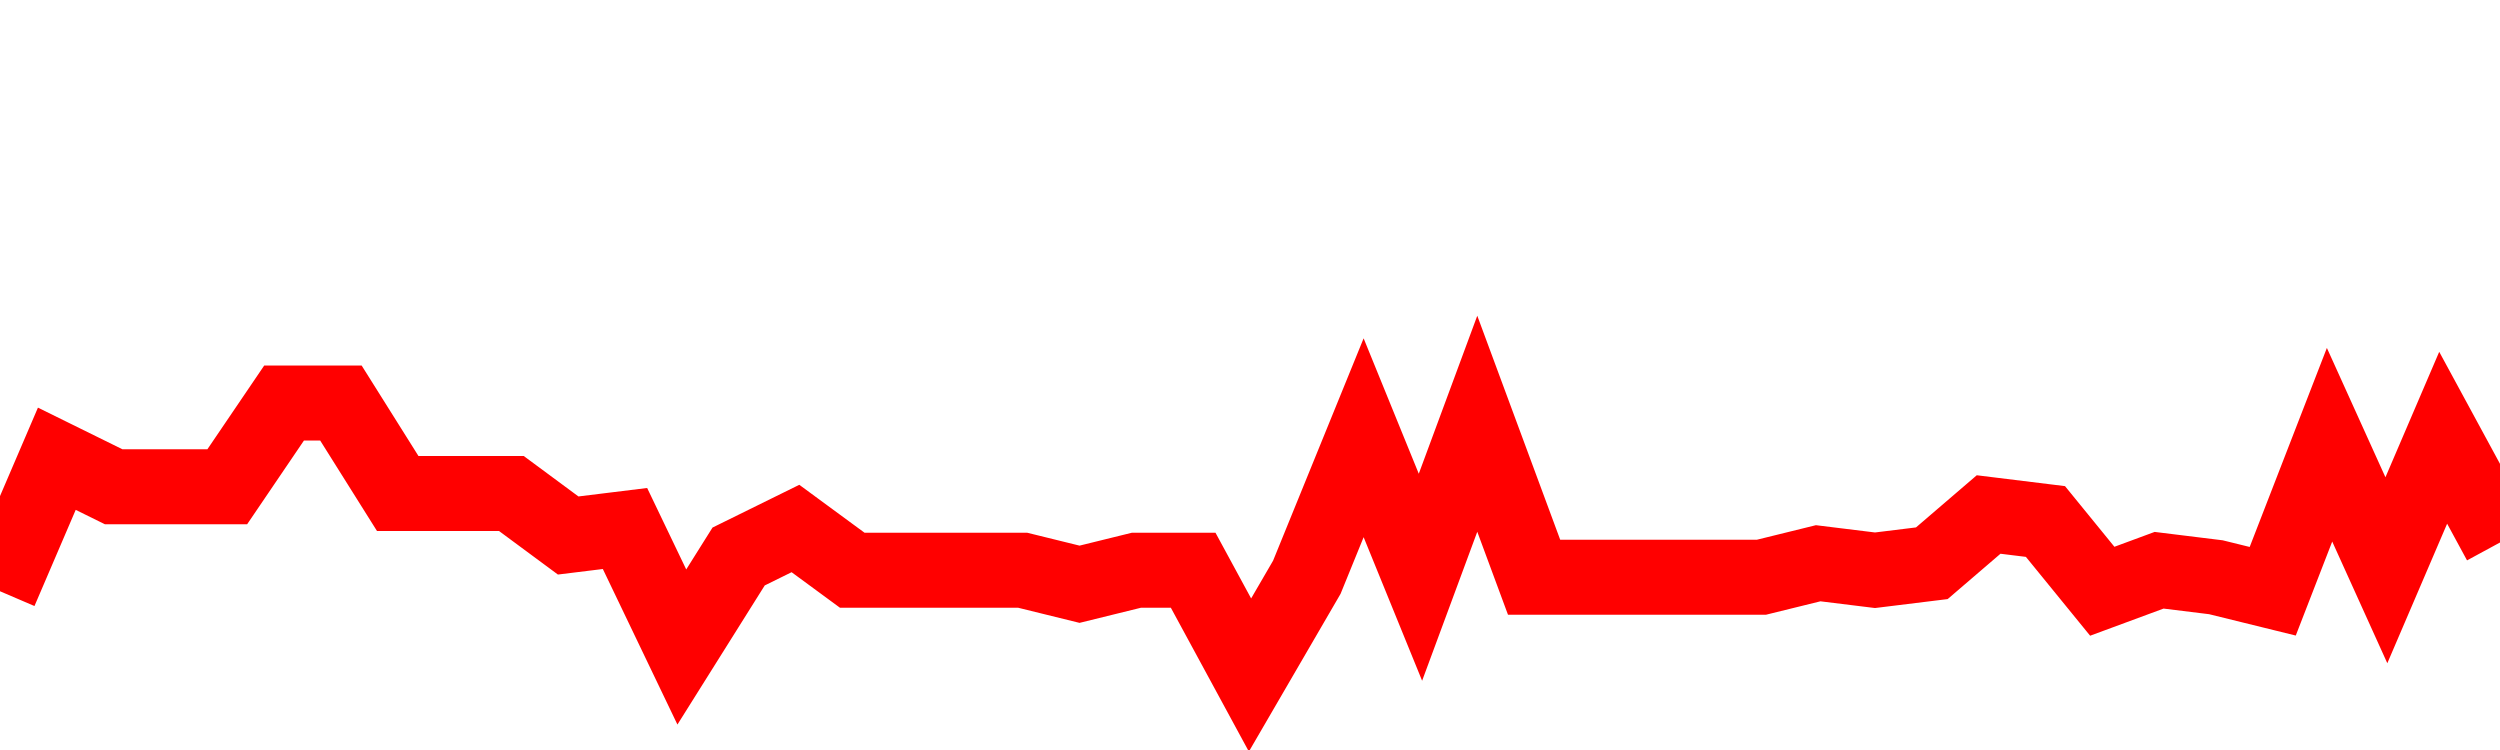 <svg xmlns="http://www.w3.org/2000/svg" xmlns:xlink="http://www.w3.org/1999/xlink" viewBox="0 0 100 30" class="ranking"><path  class="rline" d="M 0 23.65 L 0 23.65 L 2.273 18.35 L 4.545 19.47 L 6.818 19.47 L 9.091 19.47 L 11.364 16.12 L 13.636 16.12 L 15.909 19.74 L 18.182 19.74 L 20.455 19.74 L 22.727 21.42 L 25 21.14 L 27.273 25.88 L 29.545 22.26 L 31.818 21.14 L 34.091 22.81 L 36.364 22.81 L 38.636 22.81 L 40.909 22.81 L 43.182 23.37 L 45.455 22.81 L 47.727 22.81 L 50 27 L 52.273 23.09 L 54.545 17.51 L 56.818 23.09 L 59.091 16.95 L 61.364 23.09 L 63.636 23.09 L 65.909 23.09 L 68.182 23.09 L 70.455 23.09 L 72.727 22.53 L 75 22.81 L 77.273 22.53 L 79.545 20.58 L 81.818 20.86 L 84.091 23.65 L 86.364 22.81 L 88.636 23.09 L 90.909 23.65 L 93.182 17.79 L 95.455 22.81 L 97.727 17.51 L 100 21.7" fill="none" stroke-width="3" stroke="red"></path></svg>